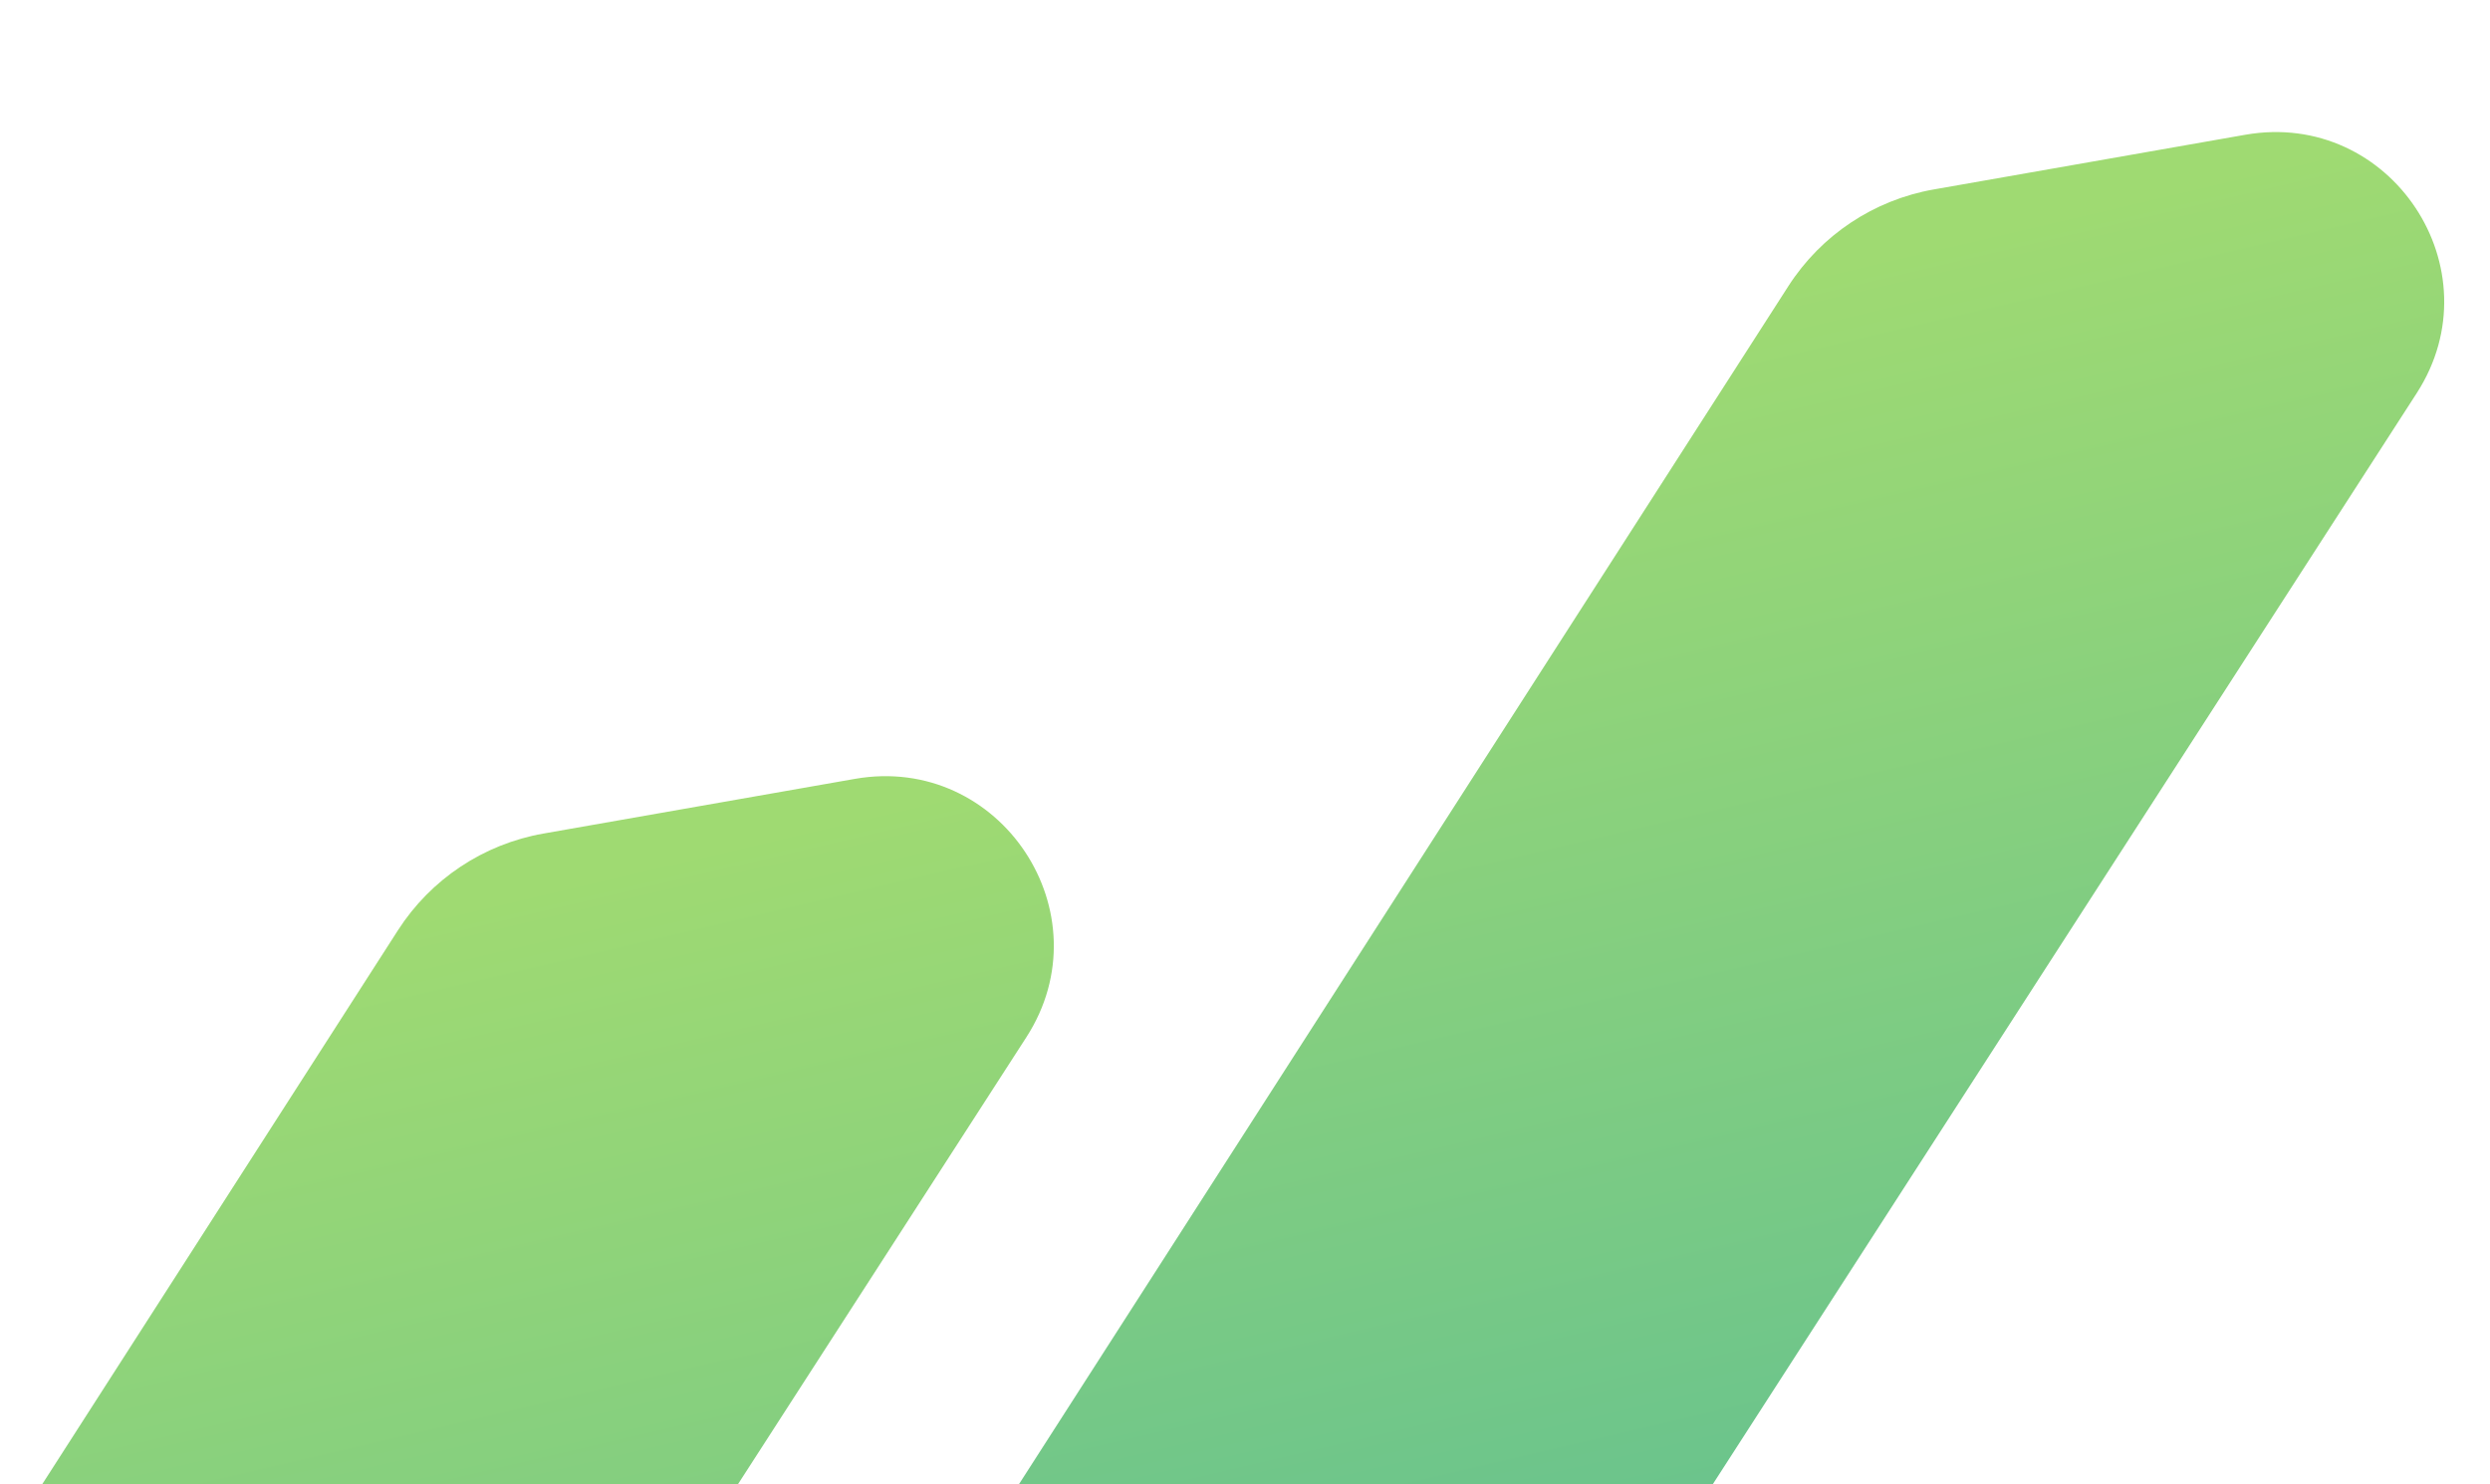 <?xml version="1.0" encoding="UTF-8" standalone="no"?>
<svg
   width="260"
   height="155"
   viewBox="0 0 260 155"
   fill="none"
   version="1.1"
   id="svg18"
   sodipodi:docname="bg_decoration_2.svg"
   inkscape:version="1.1.2 (b8e25be833, 2022-02-05)"
   xmlns:inkscape="http://www.inkscape.org/namespaces/inkscape"
   xmlns:sodipodi="http://sodipodi.sourceforge.net/DTD/sodipodi-0.dtd"
   xmlns="http://www.w3.org/2000/svg"
   xmlns:svg="http://www.w3.org/2000/svg">
  <sodipodi:namedview
     id="namedview20"
     pagecolor="#ffffff"
     bordercolor="#666666"
     borderopacity="1.0"
     inkscape:pageshadow="2"
     inkscape:pageopacity="0.0"
     inkscape:pagecheckerboard="0"
     showgrid="false"
     inkscape:zoom="1.8304094"
     inkscape:cx="35.784345"
     inkscape:cy="52.174121"
     inkscape:window-width="3440"
     inkscape:window-height="1351"
     inkscape:window-x="-9"
     inkscape:window-y="-9"
     inkscape:window-maximized="1"
     inkscape:current-layer="svg18" />
  <path
     d="M -48.622,349.783 107.167,108.313 C 115.523,95.36 104.446,78.666 89.264,81.331 L 56.74,87.041 C 50.489,88.139 44.982,91.801 41.553,97.141 L -85.983,295.738 c -3.457,5.383 -4.484,11.975 -2.828,18.155 l 8.275,30.884 c 3.966,14.802 23.606,17.883 31.914,5.006 z"
     fill="url(#paint0_linear_6911_224)"
     id="path2"
     style="fill:url(#paint0_linear_6911_224)" />
  <path
     d="M 96.56,282.524 252.348,41.054 c 8.357,-12.953 -2.72,-29.647 -17.902,-26.982 l -32.525,5.71 c -6.251,1.097 -11.757,4.76 -15.187,10.1 L 59.199,228.479 c -3.458,5.384 -4.484,11.975 -2.828,18.155 l 8.275,30.884 c 3.966,14.802 23.606,17.883 31.914,5.006 z"
     fill="url(#paint1_linear_6911_224)"
     id="path4"
     style="fill:url(#paint1_linear_6911_224)" />
  <defs
     id="defs16">
    <linearGradient
       id="paint0_linear_6911_224"
       x1="248.745"
       y1="79.156"
       x2="304.505"
       y2="317.022"
       gradientUnits="userSpaceOnUse"
       gradientTransform="translate(-136)">
      <stop
         stop-color="#9FDA72"
         id="stop6" />
      <stop
         offset="1"
         stop-color="#37AEA6"
         id="stop8" />
    </linearGradient>
    <linearGradient
       id="paint1_linear_6911_224"
       x1="393.927"
       y1="11.897"
       x2="449.687"
       y2="249.763"
       gradientUnits="userSpaceOnUse"
       gradientTransform="translate(-136)">
      <stop
         stop-color="#9FDA72"
         id="stop11" />
      <stop
         offset="1"
         stop-color="#37AEA6"
         id="stop13" />
    </linearGradient>
  </defs>
</svg>
